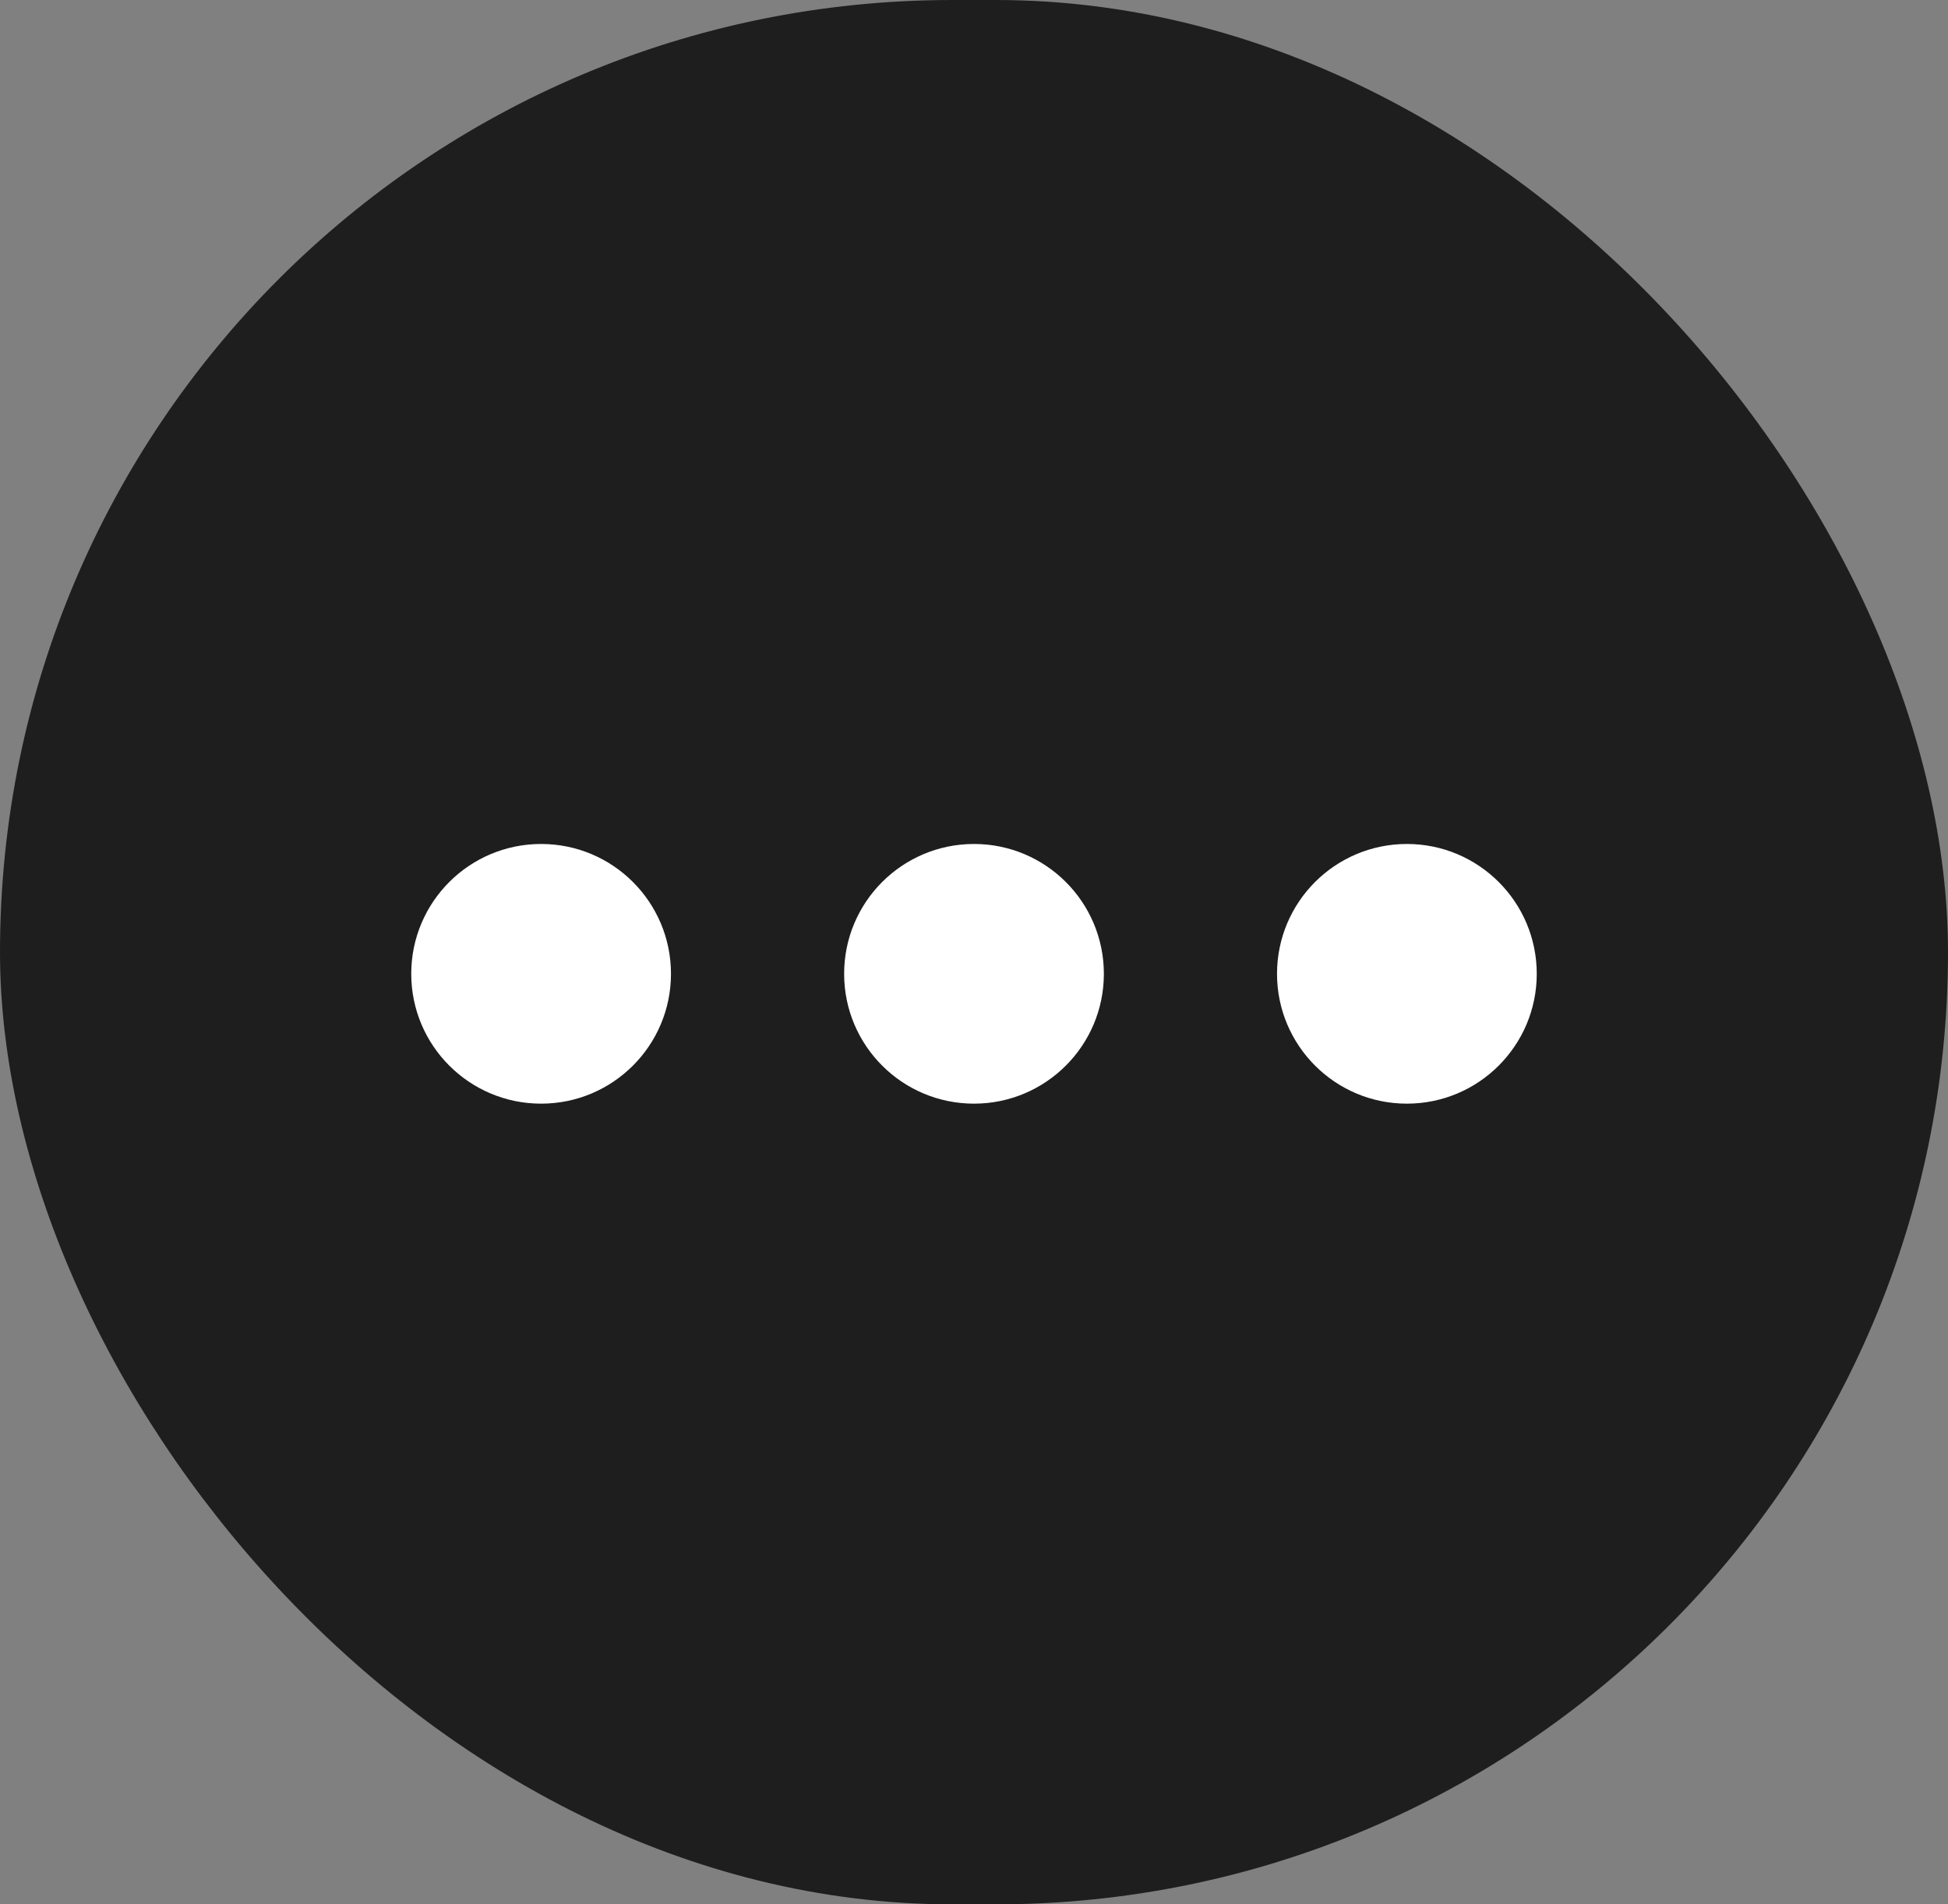 <svg width="45" height="44" viewBox="0 0 45 44" fill="none" xmlns="http://www.w3.org/2000/svg">
<rect x="0" y="0" width="45" height="44" fill="#808080" stroke="none"/>
<rect x="0.5" y="0.5" width="44" height="43" rx="21.5" fill="#1E1E1E"/>
<rect x="0.5" y="0.5" width="44" height="43" rx="21.5" stroke="#1E1E1E"/>
<circle cx="12.5" cy="22.5" r="2.75" fill="white" stroke="white" stroke-width="0.5"/>
<circle cx="22.5" cy="22.5" r="2.75" fill="white" stroke="white" stroke-width="0.5"/>
<circle cx="32.5" cy="22.5" r="2.75" fill="white" stroke="white" stroke-width="0.5"/>
</svg>
